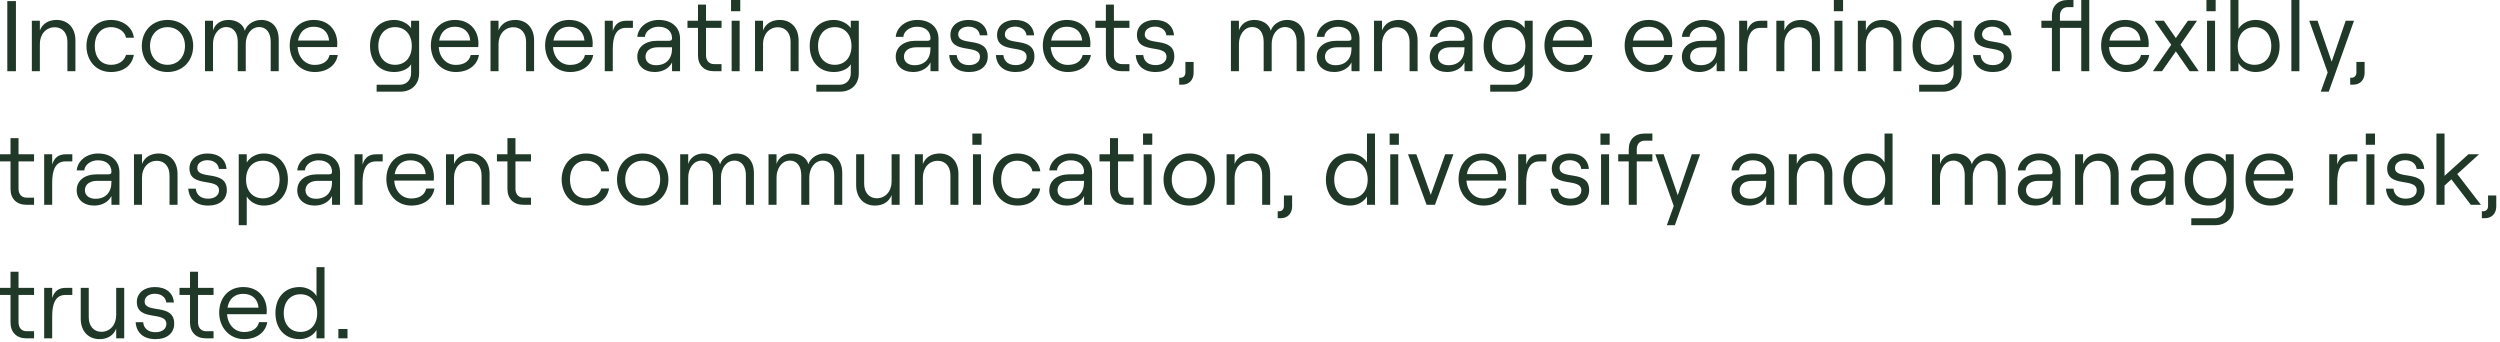 <?xml version="1.0" encoding="utf-8"?>
<svg xmlns="http://www.w3.org/2000/svg" fill="none" height="100%" overflow="visible" preserveAspectRatio="none" style="display: block;" viewBox="0 0 599 82" width="100%">
<g id="H1 PRF S1 BLD LFT C1-TD">
<path d="M1.752 17.064V0.264H3.816V17.064H1.752Z" fill="#1F3828"/>
<path d="M7.63 17.064V4.968H9.55V7.296C10.198 5.616 11.686 4.776 13.558 4.776C16.294 4.776 18.07 6.72 18.07 9.672V17.064H16.15V9.984C16.15 7.92 14.95 6.528 13.126 6.528C11.038 6.528 9.55 8.184 9.55 10.536V17.064H7.63Z" fill="#1F3828"/>
<path d="M26.592 17.256C22.776 17.256 20.712 14.256 20.712 11.016C20.712 7.776 22.776 4.776 26.592 4.776C29.304 4.776 31.728 6.36 32.088 9.048H30.192C29.952 7.584 28.44 6.504 26.616 6.504C23.976 6.504 22.704 8.544 22.704 11.016C22.704 13.488 24 15.528 26.616 15.528C28.44 15.528 29.76 14.616 30.192 13.152H32.064C31.656 15.624 29.664 17.256 26.592 17.256Z" fill="#1F3828"/>
<path d="M40.121 17.256C36.545 17.256 33.977 14.64 33.977 11.016C33.977 7.368 36.545 4.776 40.121 4.776C43.721 4.776 46.289 7.368 46.289 11.016C46.289 14.64 43.721 17.256 40.121 17.256ZM40.121 15.528C42.617 15.528 44.321 13.656 44.321 11.016C44.321 8.376 42.617 6.504 40.121 6.504C37.649 6.504 35.945 8.376 35.945 11.016C35.945 13.656 37.649 15.528 40.121 15.528Z" fill="#1F3828"/>
<path d="M49.115 17.064V4.968H51.035V7.296C51.491 5.808 52.835 4.776 54.707 4.776C56.627 4.776 58.235 5.712 58.667 7.368C59.123 5.88 60.779 4.776 62.555 4.776C65.171 4.776 66.779 6.528 66.779 9.456V17.064H64.859V9.96C64.859 7.896 63.827 6.48 62.123 6.48C60.083 6.48 58.883 8.448 58.883 10.512V17.064H56.963V9.96C56.963 7.896 55.955 6.48 54.251 6.48C52.235 6.48 51.035 8.448 51.035 10.512V17.064H49.115Z" fill="#1F3828"/>
<path d="M75.391 17.256C71.815 17.256 69.415 14.4 69.415 10.92C69.415 7.392 71.623 4.776 75.175 4.776C78.703 4.776 80.815 7.224 80.815 10.44C80.815 10.728 80.791 11.016 80.767 11.28H71.311C71.455 13.776 73.111 15.552 75.391 15.552C77.359 15.552 78.607 14.688 78.967 13.176H80.935C80.527 15.648 78.391 17.256 75.391 17.256ZM71.407 9.72H78.847C78.679 7.68 77.335 6.408 75.175 6.408C73.135 6.408 71.767 7.584 71.407 9.72Z" fill="#1F3828"/>
<path d="M90.242 21.96V20.304H95.834C97.394 20.304 98.498 19.152 98.498 17.52V15.384C97.921 16.488 96.29 17.256 94.442 17.256C90.722 17.256 88.657 14.544 88.657 11.016C88.657 7.488 90.722 4.776 94.466 4.776C96.073 4.776 97.73 5.592 98.498 6.744V4.968H100.418V17.592C100.418 20.184 98.618 21.96 95.954 21.96H90.242ZM94.657 15.528C97.082 15.528 98.665 13.752 98.665 11.016C98.665 8.28 97.082 6.504 94.657 6.504C92.234 6.504 90.65 8.28 90.65 11.016C90.65 13.752 92.234 15.528 94.657 15.528Z" fill="#1F3828"/>
<path d="M109.211 17.256C105.635 17.256 103.235 14.4 103.235 10.92C103.235 7.392 105.443 4.776 108.995 4.776C112.523 4.776 114.635 7.224 114.635 10.44C114.635 10.728 114.611 11.016 114.587 11.28H105.131C105.275 13.776 106.931 15.552 109.211 15.552C111.179 15.552 112.427 14.688 112.787 13.176H114.755C114.347 15.648 112.211 17.256 109.211 17.256ZM105.227 9.72H112.667C112.499 7.68 111.155 6.408 108.995 6.408C106.955 6.408 105.587 7.584 105.227 9.72Z" fill="#1F3828"/>
<path d="M117.528 17.064V4.968H119.448V7.296C120.096 5.616 121.584 4.776 123.456 4.776C126.192 4.776 127.968 6.72 127.968 9.672V17.064H126.048V9.984C126.048 7.92 124.848 6.528 123.024 6.528C120.936 6.528 119.448 8.184 119.448 10.536V17.064H117.528Z" fill="#1F3828"/>
<path d="M136.586 17.256C133.01 17.256 130.61 14.4 130.61 10.92C130.61 7.392 132.818 4.776 136.37 4.776C139.898 4.776 142.01 7.224 142.01 10.44C142.01 10.728 141.986 11.016 141.962 11.28H132.506C132.65 13.776 134.306 15.552 136.586 15.552C138.554 15.552 139.802 14.688 140.162 13.176H142.13C141.722 15.648 139.586 17.256 136.586 17.256ZM132.602 9.72H140.042C139.874 7.68 138.53 6.408 136.37 6.408C134.33 6.408 132.962 7.584 132.602 9.72Z" fill="#1F3828"/>
<path d="M144.903 17.064V4.968H146.823V7.416C147.351 5.76 148.335 4.968 150.111 4.968H151.647V6.672H149.991C147.543 6.672 146.823 8.88 146.823 11.736V17.064H144.903Z" fill="#1F3828"/>
<path d="M156.894 17.256C154.35 17.256 152.694 15.792 152.694 13.608C152.694 11.256 154.59 9.768 157.518 9.768H160.302C160.83 9.768 161.022 9.576 161.022 9.192C161.022 7.536 159.846 6.408 157.782 6.408C156.006 6.408 154.614 7.512 154.518 8.832H152.694C152.91 6.48 155.118 4.776 157.83 4.776C160.974 4.776 162.942 6.576 162.942 9.264V17.064H161.022V14.952C160.374 16.344 158.766 17.256 156.894 17.256ZM157.182 15.624C159.606 15.624 161.022 14.112 161.022 11.616V11.328H157.638C155.838 11.328 154.662 12.168 154.662 13.584C154.662 14.808 155.646 15.624 157.182 15.624Z" fill="#1F3828"/>
<path d="M171.031 17.064C168.703 17.064 167.239 15.624 167.239 13.272V6.672H164.719V4.968H167.239V1.104H169.159V4.968H172.879V6.672H169.159V13.224C169.159 14.568 169.927 15.36 171.103 15.36H172.879V17.064H171.031Z" fill="#1F3828"/>
<path d="M175.302 17.064V4.968H177.222V17.064H175.302ZM175.158 0H177.366V2.688H175.158V0Z" fill="#1F3828"/>
<path d="M180.903 17.064V4.968H182.823V7.296C183.471 5.616 184.959 4.776 186.831 4.776C189.567 4.776 191.343 6.72 191.343 9.672V17.064H189.423V9.984C189.423 7.92 188.223 6.528 186.399 6.528C184.311 6.528 182.823 8.184 182.823 10.536V17.064H180.903Z" fill="#1F3828"/>
<path d="M195.593 21.96V20.304H201.185C202.745 20.304 203.849 19.152 203.849 17.52V15.384C203.273 16.488 201.641 17.256 199.793 17.256C196.073 17.256 194.009 14.544 194.009 11.016C194.009 7.488 196.073 4.776 199.817 4.776C201.425 4.776 203.081 5.592 203.849 6.744V4.968H205.769V17.592C205.769 20.184 203.969 21.96 201.305 21.96H195.593ZM200.009 15.528C202.433 15.528 204.017 13.752 204.017 11.016C204.017 8.28 202.433 6.504 200.009 6.504C197.585 6.504 196.001 8.28 196.001 11.016C196.001 13.752 197.585 15.528 200.009 15.528Z" fill="#1F3828"/>
<path d="M218.816 17.256C216.272 17.256 214.616 15.792 214.616 13.608C214.616 11.256 216.512 9.768 219.44 9.768H222.224C222.752 9.768 222.944 9.576 222.944 9.192C222.944 7.536 221.768 6.408 219.704 6.408C217.928 6.408 216.536 7.512 216.44 8.832H214.616C214.832 6.48 217.04 4.776 219.752 4.776C222.896 4.776 224.864 6.576 224.864 9.264V17.064H222.944V14.952C222.296 16.344 220.688 17.256 218.816 17.256ZM219.104 15.624C221.528 15.624 222.944 14.112 222.944 11.616V11.328H219.56C217.76 11.328 216.584 12.168 216.584 13.584C216.584 14.808 217.568 15.624 219.104 15.624Z" fill="#1F3828"/>
<path d="M232.181 17.256C229.349 17.256 227.621 15.768 227.429 13.2H229.229C229.373 14.712 230.453 15.6 232.181 15.6C233.741 15.6 234.797 14.832 234.797 13.608C234.797 10.416 227.717 13.128 227.717 8.352C227.717 6.216 229.493 4.776 231.989 4.776C234.725 4.776 236.405 6.144 236.597 8.472H234.773C234.629 7.2 233.549 6.384 232.013 6.384C230.717 6.384 229.589 7.056 229.589 8.232C229.589 11.28 236.669 8.496 236.669 13.536C236.669 15.792 234.989 17.256 232.181 17.256Z" fill="#1F3828"/>
<path d="M243.36 17.256C240.528 17.256 238.8 15.768 238.608 13.2H240.408C240.552 14.712 241.632 15.6 243.36 15.6C244.92 15.6 245.976 14.832 245.976 13.608C245.976 10.416 238.896 13.128 238.896 8.352C238.896 6.216 240.672 4.776 243.168 4.776C245.904 4.776 247.584 6.144 247.776 8.472H245.952C245.808 7.2 244.728 6.384 243.192 6.384C241.896 6.384 240.768 7.056 240.768 8.232C240.768 11.28 247.848 8.496 247.848 13.536C247.848 15.792 246.168 17.256 243.36 17.256Z" fill="#1F3828"/>
<path d="M255.836 17.256C252.26 17.256 249.86 14.4 249.86 10.92C249.86 7.392 252.068 4.776 255.62 4.776C259.148 4.776 261.26 7.224 261.26 10.44C261.26 10.728 261.236 11.016 261.212 11.28H251.756C251.9 13.776 253.556 15.552 255.836 15.552C257.804 15.552 259.052 14.688 259.412 13.176H261.38C260.972 15.648 258.836 17.256 255.836 17.256ZM251.852 9.72H259.292C259.124 7.68 257.78 6.408 255.62 6.408C253.58 6.408 252.212 7.584 251.852 9.72Z" fill="#1F3828"/>
<path d="M268.765 17.064C266.437 17.064 264.973 15.624 264.973 13.272V6.672H262.453V4.968H264.973V1.104H266.893V4.968H270.613V6.672H266.893V13.224C266.893 14.568 267.661 15.36 268.837 15.36H270.613V17.064H268.765Z" fill="#1F3828"/>
<path d="M276.876 17.256C274.044 17.256 272.316 15.768 272.124 13.2H273.924C274.068 14.712 275.148 15.6 276.876 15.6C278.436 15.6 279.492 14.832 279.492 13.608C279.492 10.416 272.412 13.128 272.412 8.352C272.412 6.216 274.188 4.776 276.684 4.776C279.42 4.776 281.1 6.144 281.292 8.472H279.468C279.324 7.2 278.244 6.384 276.708 6.384C275.412 6.384 274.284 7.056 274.284 8.232C274.284 11.28 281.364 8.496 281.364 13.536C281.364 15.792 279.684 17.256 276.876 17.256Z" fill="#1F3828"/>
<path d="M282.872 18.624C283.568 18.624 284.024 18.12 284.024 17.376V14.832H285.992V17.448C285.992 19.128 284.912 20.28 283.304 20.28H282.536V18.624H282.872Z" fill="#1F3828"/>
<path d="M294.927 17.064V4.968H296.847V7.296C297.303 5.808 298.647 4.776 300.519 4.776C302.439 4.776 304.047 5.712 304.479 7.368C304.935 5.88 306.591 4.776 308.367 4.776C310.983 4.776 312.591 6.528 312.591 9.456V17.064H310.671V9.96C310.671 7.896 309.639 6.48 307.935 6.48C305.895 6.48 304.695 8.448 304.695 10.512V17.064H302.775V9.96C302.775 7.896 301.767 6.48 300.063 6.48C298.047 6.48 296.847 8.448 296.847 10.512V17.064H294.927Z" fill="#1F3828"/>
<path d="M319.691 17.256C317.147 17.256 315.491 15.792 315.491 13.608C315.491 11.256 317.387 9.768 320.315 9.768H323.099C323.627 9.768 323.819 9.576 323.819 9.192C323.819 7.536 322.643 6.408 320.579 6.408C318.803 6.408 317.411 7.512 317.315 8.832H315.491C315.707 6.48 317.915 4.776 320.627 4.776C323.771 4.776 325.739 6.576 325.739 9.264V17.064H323.819V14.952C323.171 16.344 321.563 17.256 319.691 17.256ZM319.979 15.624C322.403 15.624 323.819 14.112 323.819 11.616V11.328H320.435C318.635 11.328 317.459 12.168 317.459 13.584C317.459 14.808 318.443 15.624 319.979 15.624Z" fill="#1F3828"/>
<path d="M329.216 17.064V4.968H331.136V7.296C331.784 5.616 333.272 4.776 335.144 4.776C337.88 4.776 339.656 6.72 339.656 9.672V17.064H337.736V9.984C337.736 7.92 336.536 6.528 334.712 6.528C332.624 6.528 331.136 8.184 331.136 10.536V17.064H329.216Z" fill="#1F3828"/>
<path d="M346.762 17.256C344.218 17.256 342.562 15.792 342.562 13.608C342.562 11.256 344.458 9.768 347.386 9.768H350.17C350.698 9.768 350.89 9.576 350.89 9.192C350.89 7.536 349.714 6.408 347.65 6.408C345.874 6.408 344.482 7.512 344.386 8.832H342.562C342.778 6.48 344.986 4.776 347.698 4.776C350.842 4.776 352.81 6.576 352.81 9.264V17.064H350.89V14.952C350.242 16.344 348.634 17.256 346.762 17.256ZM347.05 15.624C349.474 15.624 350.89 14.112 350.89 11.616V11.328H347.506C345.706 11.328 344.53 12.168 344.53 13.584C344.53 14.808 345.514 15.624 347.05 15.624Z" fill="#1F3828"/>
<path d="M357.054 21.96V20.304H362.646C364.206 20.304 365.31 19.152 365.31 17.52V15.384C364.734 16.488 363.102 17.256 361.254 17.256C357.534 17.256 355.47 14.544 355.47 11.016C355.47 7.488 357.534 4.776 361.278 4.776C362.886 4.776 364.542 5.592 365.31 6.744V4.968H367.23V17.592C367.23 20.184 365.43 21.96 362.766 21.96H357.054ZM361.47 15.528C363.894 15.528 365.478 13.752 365.478 11.016C365.478 8.28 363.894 6.504 361.47 6.504C359.046 6.504 357.462 8.28 357.462 11.016C357.462 13.752 359.046 15.528 361.47 15.528Z" fill="#1F3828"/>
<path d="M376.024 17.256C372.448 17.256 370.048 14.4 370.048 10.92C370.048 7.392 372.256 4.776 375.808 4.776C379.336 4.776 381.448 7.224 381.448 10.44C381.448 10.728 381.424 11.016 381.4 11.28H371.944C372.088 13.776 373.744 15.552 376.024 15.552C377.992 15.552 379.24 14.688 379.6 13.176H381.568C381.16 15.648 379.024 17.256 376.024 17.256ZM372.04 9.72H379.48C379.312 7.68 377.968 6.408 375.808 6.408C373.768 6.408 372.4 7.584 372.04 9.72Z" fill="#1F3828"/>
<path d="M395.242 17.256C391.666 17.256 389.266 14.4 389.266 10.92C389.266 7.392 391.474 4.776 395.026 4.776C398.554 4.776 400.666 7.224 400.666 10.44C400.666 10.728 400.642 11.016 400.618 11.28H391.162C391.306 13.776 392.962 15.552 395.242 15.552C397.21 15.552 398.458 14.688 398.818 13.176H400.786C400.378 15.648 398.242 17.256 395.242 17.256ZM391.258 9.72H398.698C398.53 7.68 397.186 6.408 395.026 6.408C392.986 6.408 391.618 7.584 391.258 9.72Z" fill="#1F3828"/>
<path d="M407.183 17.256C404.639 17.256 402.983 15.792 402.983 13.608C402.983 11.256 404.879 9.768 407.807 9.768H410.591C411.119 9.768 411.311 9.576 411.311 9.192C411.311 7.536 410.135 6.408 408.071 6.408C406.295 6.408 404.903 7.512 404.807 8.832H402.983C403.199 6.48 405.407 4.776 408.119 4.776C411.263 4.776 413.231 6.576 413.231 9.264V17.064H411.311V14.952C410.663 16.344 409.055 17.256 407.183 17.256ZM407.471 15.624C409.895 15.624 411.311 14.112 411.311 11.616V11.328H407.927C406.127 11.328 404.951 12.168 404.951 13.584C404.951 14.808 405.935 15.624 407.471 15.624Z" fill="#1F3828"/>
<path d="M416.708 17.064V4.968H418.628V7.416C419.156 5.76 420.14 4.968 421.916 4.968H423.452V6.672H421.796C419.348 6.672 418.628 8.88 418.628 11.736V17.064H416.708Z" fill="#1F3828"/>
<path d="M425.614 17.064V4.968H427.534V7.296C428.182 5.616 429.67 4.776 431.542 4.776C434.278 4.776 436.054 6.72 436.054 9.672V17.064H434.134V9.984C434.134 7.92 432.934 6.528 431.11 6.528C429.022 6.528 427.534 8.184 427.534 10.536V17.064H425.614Z" fill="#1F3828"/>
<path d="M439.536 17.064V4.968H441.456V17.064H439.536ZM439.392 0H441.6V2.688H439.392V0Z" fill="#1F3828"/>
<path d="M445.138 17.064V4.968H447.058V7.296C447.706 5.616 449.194 4.776 451.066 4.776C453.802 4.776 455.578 6.72 455.578 9.672V17.064H453.658V9.984C453.658 7.92 452.458 6.528 450.634 6.528C448.546 6.528 447.058 8.184 447.058 10.536V17.064H445.138Z" fill="#1F3828"/>
<path d="M459.827 21.96V20.304H465.419C466.979 20.304 468.083 19.152 468.083 17.52V15.384C467.507 16.488 465.875 17.256 464.027 17.256C460.307 17.256 458.243 14.544 458.243 11.016C458.243 7.488 460.307 4.776 464.051 4.776C465.659 4.776 467.315 5.592 468.083 6.744V4.968H470.003V17.592C470.003 20.184 468.203 21.96 465.539 21.96H459.827ZM464.243 15.528C466.667 15.528 468.251 13.752 468.251 11.016C468.251 8.28 466.667 6.504 464.243 6.504C461.819 6.504 460.235 8.28 460.235 11.016C460.235 13.752 461.819 15.528 464.243 15.528Z" fill="#1F3828"/>
<path d="M477.501 17.256C474.669 17.256 472.941 15.768 472.749 13.2H474.549C474.693 14.712 475.773 15.6 477.501 15.6C479.061 15.6 480.117 14.832 480.117 13.608C480.117 10.416 473.037 13.128 473.037 8.352C473.037 6.216 474.813 4.776 477.309 4.776C480.045 4.776 481.725 6.144 481.917 8.472H480.093C479.949 7.2 478.869 6.384 477.333 6.384C476.037 6.384 474.909 7.056 474.909 8.232C474.909 11.28 481.989 8.496 481.989 13.536C481.989 15.792 480.309 17.256 477.501 17.256Z" fill="#1F3828"/>
<path d="M498.67 0H500.59V17.064H498.67V6.672H493.558V17.064H491.638V6.672H489.118V4.968H491.638V3.744C491.638 1.44 493.102 0 495.406 0H496.798V1.704H495.478C494.326 1.704 493.558 2.472 493.558 3.768V4.968H498.67V0Z" fill="#1F3828"/>
<path d="M509.406 17.256C505.83 17.256 503.43 14.4 503.43 10.92C503.43 7.392 505.638 4.776 509.19 4.776C512.718 4.776 514.83 7.224 514.83 10.44C514.83 10.728 514.806 11.016 514.782 11.28H505.326C505.47 13.776 507.126 15.552 509.406 15.552C511.374 15.552 512.622 14.688 512.982 13.176H514.95C514.542 15.648 512.406 17.256 509.406 17.256ZM505.422 9.72H512.862C512.694 7.68 511.35 6.408 509.19 6.408C507.15 6.408 505.782 7.584 505.422 9.72Z" fill="#1F3828"/>
<path d="M518.018 17.064H515.834L520.226 10.728L516.218 4.968H518.45L521.33 9.12L524.21 4.968H526.418L522.434 10.704L526.826 17.064H524.642L521.33 12.312L518.018 17.064Z" fill="#1F3828"/>
<path d="M528.809 17.064V4.968H530.729V17.064H528.809ZM528.665 0H530.873V2.688H528.665V0Z" fill="#1F3828"/>
<path d="M540.387 17.256C538.683 17.256 537.075 16.368 536.331 15.072V17.064H534.411V0H536.331V6.936C537.099 5.64 538.683 4.776 540.387 4.776C544.131 4.776 546.195 7.488 546.195 11.016C546.195 14.544 544.131 17.256 540.387 17.256ZM540.195 15.528C542.619 15.528 544.203 13.752 544.203 11.016C544.203 8.28 542.619 6.504 540.195 6.504C537.747 6.504 536.163 8.28 536.163 11.016C536.163 13.752 537.747 15.528 540.195 15.528Z" fill="#1F3828"/>
<path d="M549.013 17.064V0H550.933V17.064H549.013Z" fill="#1F3828"/>
<path d="M556.054 21.96L557.71 17.352L553.294 4.968H555.286L558.67 14.784L562.03 4.968H564.022L557.974 21.96H556.054Z" fill="#1F3828"/>
<path d="M563.442 18.624C564.138 18.624 564.594 18.12 564.594 17.376V14.832H566.562V17.448C566.562 19.128 565.482 20.28 563.874 20.28H563.106V18.624H563.442Z" fill="#1F3828"/>
<path d="M6.312 49.064C3.984 49.064 2.52 47.624 2.52 45.272V38.672H0V36.968H2.52V33.104H4.44V36.968H8.16V38.672H4.44V45.224C4.44 46.568 5.208 47.36 6.384 47.36H8.16V49.064H6.312Z" fill="#1F3828"/>
<path d="M10.583 49.064V36.968H12.503V39.416C13.031 37.76 14.015 36.968 15.791 36.968H17.327V38.672H15.671C13.223 38.672 12.503 40.88 12.503 43.736V49.064H10.583Z" fill="#1F3828"/>
<path d="M22.574 49.256C20.03 49.256 18.374 47.792 18.374 45.608C18.374 43.256 20.27 41.768 23.198 41.768H25.982C26.51 41.768 26.702 41.576 26.702 41.192C26.702 39.536 25.526 38.408 23.462 38.408C21.686 38.408 20.294 39.512 20.198 40.832H18.374C18.59 38.48 20.798 36.776 23.51 36.776C26.654 36.776 28.622 38.576 28.622 41.264V49.064H26.702V46.952C26.054 48.344 24.446 49.256 22.574 49.256ZM22.862 47.624C25.286 47.624 26.702 46.112 26.702 43.616V43.328H23.318C21.518 43.328 20.342 44.168 20.342 45.584C20.342 46.808 21.326 47.624 22.862 47.624Z" fill="#1F3828"/>
<path d="M32.099 49.064V36.968H34.019V39.296C34.666 37.616 36.154 36.776 38.026 36.776C40.763 36.776 42.538 38.72 42.538 41.672V49.064H40.618V41.984C40.618 39.92 39.419 38.528 37.594 38.528C35.507 38.528 34.019 40.184 34.019 42.536V49.064H32.099Z" fill="#1F3828"/>
<path d="M49.86 49.256C47.028 49.256 45.3 47.768 45.108 45.2H46.908C47.052 46.712 48.132 47.6 49.86 47.6C51.42 47.6 52.476 46.832 52.476 45.608C52.476 42.416 45.396 45.128 45.396 40.352C45.396 38.216 47.172 36.776 49.668 36.776C52.404 36.776 54.084 38.144 54.276 40.472H52.452C52.308 39.2 51.228 38.384 49.692 38.384C48.396 38.384 47.268 39.056 47.268 40.232C47.268 43.28 54.348 40.496 54.348 45.536C54.348 47.792 52.668 49.256 49.86 49.256Z" fill="#1F3828"/>
<path d="M57.2 53.96V36.968H59.12V38.936C59.888 37.64 61.472 36.776 63.176 36.776C66.92 36.776 68.984 39.488 68.984 43.016C68.984 46.544 66.92 49.256 63.176 49.256C61.472 49.256 59.864 48.368 59.12 47.072V53.96H57.2ZM62.984 47.528C65.408 47.528 66.992 45.752 66.992 43.016C66.992 40.28 65.408 38.504 62.984 38.504C60.536 38.504 58.952 40.28 58.952 43.016C58.952 45.752 60.536 47.528 62.984 47.528Z" fill="#1F3828"/>
<path d="M75.426 49.256C72.882 49.256 71.226 47.792 71.226 45.608C71.226 43.256 73.122 41.768 76.05 41.768H78.834C79.362 41.768 79.554 41.576 79.554 41.192C79.554 39.536 78.378 38.408 76.314 38.408C74.538 38.408 73.146 39.512 73.05 40.832H71.226C71.442 38.48 73.65 36.776 76.362 36.776C79.506 36.776 81.474 38.576 81.474 41.264V49.064H79.554V46.952C78.906 48.344 77.298 49.256 75.426 49.256ZM75.714 47.624C78.138 47.624 79.554 46.112 79.554 43.616V43.328H76.17C74.37 43.328 73.194 44.168 73.194 45.584C73.194 46.808 74.178 47.624 75.714 47.624Z" fill="#1F3828"/>
<path d="M84.95 49.064V36.968H86.87V39.416C87.398 37.76 88.382 36.968 90.158 36.968H91.694V38.672H90.038C87.59 38.672 86.87 40.88 86.87 43.736V49.064H84.95Z" fill="#1F3828"/>
<path d="M98.547 49.256C94.971 49.256 92.571 46.4 92.571 42.92C92.571 39.392 94.779 36.776 98.331 36.776C101.859 36.776 103.971 39.224 103.971 42.44C103.971 42.728 103.947 43.016 103.923 43.28H94.467C94.611 45.776 96.267 47.552 98.547 47.552C100.515 47.552 101.763 46.688 102.123 45.176H104.091C103.683 47.648 101.547 49.256 98.547 49.256ZM94.563 41.72H102.003C101.835 39.68 100.491 38.408 98.331 38.408C96.291 38.408 94.923 39.584 94.563 41.72Z" fill="#1F3828"/>
<path d="M106.864 49.064V36.968H108.784V39.296C109.432 37.616 110.92 36.776 112.792 36.776C115.528 36.776 117.304 38.72 117.304 41.672V49.064H115.384V41.984C115.384 39.92 114.184 38.528 112.36 38.528C110.272 38.528 108.784 40.184 108.784 42.536V49.064H106.864Z" fill="#1F3828"/>
<path d="M125.374 49.064C123.046 49.064 121.582 47.624 121.582 45.272V38.672H119.062V36.968H121.582V33.104H123.503V36.968H127.223V38.672H123.503V45.224C123.503 46.568 124.271 47.36 125.447 47.36H127.223V49.064H125.374Z" fill="#1F3828"/>
<path d="M140.451 49.256C136.635 49.256 134.571 46.256 134.571 43.016C134.571 39.776 136.635 36.776 140.451 36.776C143.163 36.776 145.587 38.36 145.947 41.048H144.051C143.811 39.584 142.299 38.504 140.475 38.504C137.835 38.504 136.563 40.544 136.563 43.016C136.563 45.488 137.859 47.528 140.475 47.528C142.299 47.528 143.619 46.616 144.051 45.152H145.923C145.515 47.624 143.523 49.256 140.451 49.256Z" fill="#1F3828"/>
<path d="M153.981 49.256C150.405 49.256 147.837 46.64 147.837 43.016C147.837 39.368 150.405 36.776 153.981 36.776C157.581 36.776 160.149 39.368 160.149 43.016C160.149 46.64 157.581 49.256 153.981 49.256ZM153.981 47.528C156.477 47.528 158.181 45.656 158.181 43.016C158.181 40.376 156.477 38.504 153.981 38.504C151.509 38.504 149.805 40.376 149.805 43.016C149.805 45.656 151.509 47.528 153.981 47.528Z" fill="#1F3828"/>
<path d="M162.974 49.064V36.968H164.894V39.296C165.35 37.808 166.694 36.776 168.566 36.776C170.486 36.776 172.094 37.712 172.526 39.368C172.982 37.88 174.638 36.776 176.414 36.776C179.03 36.776 180.638 38.528 180.638 41.456V49.064H178.718V41.96C178.718 39.896 177.686 38.48 175.982 38.48C173.942 38.48 172.742 40.448 172.742 42.512V49.064H170.822V41.96C170.822 39.896 169.814 38.48 168.11 38.48C166.094 38.48 164.894 40.448 164.894 42.512V49.064H162.974Z" fill="#1F3828"/>
<path d="M184.138 49.064V36.968H186.058V39.296C186.514 37.808 187.858 36.776 189.73 36.776C191.65 36.776 193.258 37.712 193.69 39.368C194.146 37.88 195.802 36.776 197.578 36.776C200.194 36.776 201.802 38.528 201.802 41.456V49.064H199.882V41.96C199.882 39.896 198.85 38.48 197.146 38.48C195.106 38.48 193.906 40.448 193.906 42.512V49.064H191.986V41.96C191.986 39.896 190.978 38.48 189.274 38.48C187.258 38.48 186.058 40.448 186.058 42.512V49.064H184.138Z" fill="#1F3828"/>
<path d="M209.646 49.256C206.91 49.256 205.134 47.312 205.134 44.36V36.968H207.054V44.048C207.054 46.112 208.254 47.504 210.078 47.504C212.142 47.504 213.63 45.848 213.63 43.496V36.968H215.55V49.064H213.63V46.736C212.982 48.416 211.494 49.256 209.646 49.256Z" fill="#1F3828"/>
<path d="M219.2 49.064V36.968H221.12V39.296C221.768 37.616 223.256 36.776 225.128 36.776C227.864 36.776 229.64 38.72 229.64 41.672V49.064H227.72V41.984C227.72 39.92 226.52 38.528 224.696 38.528C222.608 38.528 221.12 40.184 221.12 42.536V49.064H219.2Z" fill="#1F3828"/>
<path d="M233.122 49.064V36.968H235.042V49.064H233.122ZM232.978 32H235.186V34.688H232.978V32Z" fill="#1F3828"/>
<path d="M243.764 49.256C239.948 49.256 237.883 46.256 237.883 43.016C237.883 39.776 239.948 36.776 243.764 36.776C246.476 36.776 248.9 38.36 249.26 41.048H247.363C247.123 39.584 245.612 38.504 243.788 38.504C241.148 38.504 239.876 40.544 239.876 43.016C239.876 45.488 241.172 47.528 243.788 47.528C245.612 47.528 246.931 46.616 247.363 45.152H249.236C248.828 47.624 246.836 49.256 243.764 49.256Z" fill="#1F3828"/>
<path d="M255.613 49.256C253.069 49.256 251.413 47.792 251.413 45.608C251.413 43.256 253.309 41.768 256.237 41.768H259.021C259.549 41.768 259.741 41.576 259.741 41.192C259.741 39.536 258.565 38.408 256.501 38.408C254.725 38.408 253.333 39.512 253.237 40.832H251.413C251.629 38.48 253.837 36.776 256.549 36.776C259.693 36.776 261.661 38.576 261.661 41.264V49.064H259.741V46.952C259.093 48.344 257.485 49.256 255.613 49.256ZM255.901 47.624C258.325 47.624 259.741 46.112 259.741 43.616V43.328H256.357C254.557 43.328 253.381 44.168 253.381 45.584C253.381 46.808 254.365 47.624 255.901 47.624Z" fill="#1F3828"/>
<path d="M269.75 49.064C267.422 49.064 265.957 47.624 265.957 45.272V38.672H263.438V36.968H265.957V33.104H267.878V36.968H271.598V38.672H267.878V45.224C267.878 46.568 268.646 47.36 269.822 47.36H271.598V49.064H269.75Z" fill="#1F3828"/>
<path d="M274.02 49.064V36.968H275.94V49.064H274.02ZM273.876 32H276.084V34.688H273.876V32Z" fill="#1F3828"/>
<path d="M284.926 49.256C281.35 49.256 278.782 46.64 278.782 43.016C278.782 39.368 281.35 36.776 284.926 36.776C288.526 36.776 291.094 39.368 291.094 43.016C291.094 46.64 288.526 49.256 284.926 49.256ZM284.926 47.528C287.422 47.528 289.126 45.656 289.126 43.016C289.126 40.376 287.422 38.504 284.926 38.504C282.454 38.504 280.75 40.376 280.75 43.016C280.75 45.656 282.454 47.528 284.926 47.528Z" fill="#1F3828"/>
<path d="M293.895 49.064V36.968H295.815V39.296C296.463 37.616 297.951 36.776 299.823 36.776C302.559 36.776 304.335 38.72 304.335 41.672V49.064H302.415V41.984C302.415 39.92 301.215 38.528 299.391 38.528C297.303 38.528 295.815 40.184 295.815 42.536V49.064H293.895Z" fill="#1F3828"/>
<path d="M306.473 50.624C307.169 50.624 307.625 50.12 307.625 49.376V46.832H309.593V49.448C309.593 51.128 308.513 52.28 306.905 52.28H306.137V50.624H306.473Z" fill="#1F3828"/>
<path d="M323.473 49.256C319.753 49.256 317.689 46.544 317.689 43.016C317.689 39.488 319.753 36.776 323.497 36.776C325.201 36.776 326.785 37.64 327.529 38.936V32H329.449V49.064H327.529V47.072C326.785 48.368 325.201 49.256 323.473 49.256ZM323.689 47.528C326.113 47.528 327.697 45.752 327.697 43.016C327.697 40.28 326.113 38.504 323.689 38.504C321.265 38.504 319.681 40.28 319.681 43.016C319.681 45.752 321.265 47.528 323.689 47.528Z" fill="#1F3828"/>
<path d="M333.106 49.064V36.968H335.026V49.064H333.106ZM332.962 32H335.17V34.688H332.962V32Z" fill="#1F3828"/>
<path d="M341.804 49.064L337.364 36.968H339.356L342.812 46.688L346.268 36.968H348.236L343.82 49.064H341.804Z" fill="#1F3828"/>
<path d="M355.445 49.256C351.869 49.256 349.469 46.4 349.469 42.92C349.469 39.392 351.677 36.776 355.229 36.776C358.757 36.776 360.869 39.224 360.869 42.44C360.869 42.728 360.845 43.016 360.821 43.28H351.365C351.509 45.776 353.165 47.552 355.445 47.552C357.413 47.552 358.661 46.688 359.021 45.176H360.989C360.581 47.648 358.445 49.256 355.445 49.256ZM351.461 41.72H358.901C358.733 39.68 357.389 38.408 355.229 38.408C353.189 38.408 351.821 39.584 351.461 41.72Z" fill="#1F3828"/>
<path d="M363.763 49.064V36.968H365.683V39.416C366.211 37.76 367.195 36.968 368.971 36.968H370.507V38.672H368.851C366.403 38.672 365.683 40.88 365.683 43.736V49.064H363.763Z" fill="#1F3828"/>
<path d="M376.274 49.256C373.442 49.256 371.714 47.768 371.522 45.2H373.322C373.466 46.712 374.546 47.6 376.274 47.6C377.834 47.6 378.89 46.832 378.89 45.608C378.89 42.416 371.81 45.128 371.81 40.352C371.81 38.216 373.586 36.776 376.082 36.776C378.818 36.776 380.498 38.144 380.69 40.472H378.866C378.722 39.2 377.642 38.384 376.106 38.384C374.81 38.384 373.682 39.056 373.682 40.232C373.682 43.28 380.762 40.496 380.762 45.536C380.762 47.792 379.082 49.256 376.274 49.256Z" fill="#1F3828"/>
<path d="M383.614 49.064V36.968H385.534V49.064H383.614ZM383.47 32H385.678V34.688H383.47V32Z" fill="#1F3828"/>
<path d="M390.248 49.064V38.672H387.728V36.968H390.248V35.744C390.248 33.44 391.712 32 394.016 32H395.912V33.704H394.088C392.936 33.704 392.168 34.472 392.168 35.768V36.968H395.912V38.672H392.168V49.064H390.248Z" fill="#1F3828"/>
<path d="M399.374 53.96L401.03 49.352L396.614 36.968H398.606L401.99 46.784L405.35 36.968H407.342L401.294 53.96H399.374Z" fill="#1F3828"/>
<path d="M419.066 49.256C416.522 49.256 414.866 47.792 414.866 45.608C414.866 43.256 416.762 41.768 419.69 41.768H422.474C423.002 41.768 423.194 41.576 423.194 41.192C423.194 39.536 422.018 38.408 419.954 38.408C418.178 38.408 416.786 39.512 416.69 40.832H414.866C415.082 38.48 417.29 36.776 420.002 36.776C423.146 36.776 425.114 38.576 425.114 41.264V49.064H423.194V46.952C422.546 48.344 420.938 49.256 419.066 49.256ZM419.354 47.624C421.778 47.624 423.194 46.112 423.194 43.616V43.328H419.81C418.01 43.328 416.834 44.168 416.834 45.584C416.834 46.808 417.818 47.624 419.354 47.624Z" fill="#1F3828"/>
<path d="M428.591 49.064V36.968H430.511V39.296C431.159 37.616 432.647 36.776 434.519 36.776C437.255 36.776 439.031 38.72 439.031 41.672V49.064H437.111V41.984C437.111 39.92 435.911 38.528 434.087 38.528C431.999 38.528 430.511 40.184 430.511 42.536V49.064H428.591Z" fill="#1F3828"/>
<path d="M447.481 49.256C443.761 49.256 441.697 46.544 441.697 43.016C441.697 39.488 443.761 36.776 447.505 36.776C449.209 36.776 450.793 37.64 451.537 38.936V32H453.457V49.064H451.537V47.072C450.793 48.368 449.209 49.256 447.481 49.256ZM447.697 47.528C450.121 47.528 451.705 45.752 451.705 43.016C451.705 40.28 450.121 38.504 447.697 38.504C445.273 38.504 443.689 40.28 443.689 43.016C443.689 45.752 445.273 47.528 447.697 47.528Z" fill="#1F3828"/>
<path d="M462.904 49.064V36.968H464.824V39.296C465.28 37.808 466.624 36.776 468.496 36.776C470.416 36.776 472.024 37.712 472.456 39.368C472.912 37.88 474.568 36.776 476.344 36.776C478.96 36.776 480.568 38.528 480.568 41.456V49.064H478.648V41.96C478.648 39.896 477.616 38.48 475.912 38.48C473.872 38.48 472.672 40.448 472.672 42.512V49.064H470.752V41.96C470.752 39.896 469.744 38.48 468.04 38.48C466.024 38.48 464.824 40.448 464.824 42.512V49.064H462.904Z" fill="#1F3828"/>
<path d="M487.668 49.256C485.124 49.256 483.468 47.792 483.468 45.608C483.468 43.256 485.364 41.768 488.292 41.768H491.076C491.604 41.768 491.796 41.576 491.796 41.192C491.796 39.536 490.62 38.408 488.556 38.408C486.78 38.408 485.388 39.512 485.292 40.832H483.468C483.684 38.48 485.892 36.776 488.604 36.776C491.748 36.776 493.716 38.576 493.716 41.264V49.064H491.796V46.952C491.148 48.344 489.54 49.256 487.668 49.256ZM487.956 47.624C490.38 47.624 491.796 46.112 491.796 43.616V43.328H488.412C486.612 43.328 485.436 44.168 485.436 45.584C485.436 46.808 486.42 47.624 487.956 47.624Z" fill="#1F3828"/>
<path d="M497.192 49.064V36.968H499.112V39.296C499.76 37.616 501.248 36.776 503.12 36.776C505.856 36.776 507.632 38.72 507.632 41.672V49.064H505.712V41.984C505.712 39.92 504.512 38.528 502.688 38.528C500.6 38.528 499.112 40.184 499.112 42.536V49.064H497.192Z" fill="#1F3828"/>
<path d="M514.738 49.256C512.194 49.256 510.538 47.792 510.538 45.608C510.538 43.256 512.434 41.768 515.362 41.768H518.146C518.674 41.768 518.866 41.576 518.866 41.192C518.866 39.536 517.69 38.408 515.626 38.408C513.85 38.408 512.458 39.512 512.362 40.832H510.538C510.754 38.48 512.962 36.776 515.674 36.776C518.818 36.776 520.786 38.576 520.786 41.264V49.064H518.866V46.952C518.218 48.344 516.61 49.256 514.738 49.256ZM515.026 47.624C517.45 47.624 518.866 46.112 518.866 43.616V43.328H515.482C513.682 43.328 512.506 44.168 512.506 45.584C512.506 46.808 513.49 47.624 515.026 47.624Z" fill="#1F3828"/>
<path d="M525.031 53.96V52.304H530.623C532.183 52.304 533.287 51.152 533.287 49.52V47.384C532.711 48.488 531.079 49.256 529.231 49.256C525.511 49.256 523.447 46.544 523.447 43.016C523.447 39.488 525.511 36.776 529.255 36.776C530.863 36.776 532.519 37.592 533.287 38.744V36.968H535.207V49.592C535.207 52.184 533.407 53.96 530.743 53.96H525.031ZM529.447 47.528C531.871 47.528 533.455 45.752 533.455 43.016C533.455 40.28 531.871 38.504 529.447 38.504C527.023 38.504 525.439 40.28 525.439 43.016C525.439 45.752 527.023 47.528 529.447 47.528Z" fill="#1F3828"/>
<path d="M544 49.256C540.424 49.256 538.024 46.4 538.024 42.92C538.024 39.392 540.232 36.776 543.784 36.776C547.312 36.776 549.424 39.224 549.424 42.44C549.424 42.728 549.4 43.016 549.376 43.28H539.92C540.064 45.776 541.72 47.552 544 47.552C545.968 47.552 547.216 46.688 547.576 45.176H549.544C549.136 47.648 547 49.256 544 49.256ZM540.016 41.72H547.456C547.288 39.68 545.944 38.408 543.784 38.408C541.744 38.408 540.376 39.584 540.016 41.72Z" fill="#1F3828"/>
<path d="M558.083 49.064V36.968H560.003V39.416C560.531 37.76 561.515 36.968 563.291 36.968H564.827V38.672H563.171C560.723 38.672 560.003 40.88 560.003 43.736V49.064H558.083Z" fill="#1F3828"/>
<path d="M566.989 49.064V36.968H568.909V49.064H566.989ZM566.845 32H569.053V34.688H566.845V32Z" fill="#1F3828"/>
<path d="M576.431 49.256C573.599 49.256 571.871 47.768 571.679 45.2H573.479C573.623 46.712 574.703 47.6 576.431 47.6C577.991 47.6 579.047 46.832 579.047 45.608C579.047 42.416 571.967 45.128 571.967 40.352C571.967 38.216 573.743 36.776 576.239 36.776C578.975 36.776 580.655 38.144 580.847 40.472H579.023C578.879 39.2 577.799 38.384 576.263 38.384C574.967 38.384 573.839 39.056 573.839 40.232C573.839 43.28 580.919 40.496 580.919 45.536C580.919 47.792 579.239 49.256 576.431 49.256Z" fill="#1F3828"/>
<path d="M583.77 49.064V32H585.714V42.128L591.426 36.968H593.97L588.762 41.696L594.426 49.064H592.002L587.346 42.968L585.714 44.456V49.064H583.77Z" fill="#1F3828"/>
<path d="M594.989 50.624C595.685 50.624 596.141 50.12 596.141 49.376V46.832H598.109V49.448C598.109 51.128 597.029 52.28 595.421 52.28H594.653V50.624H594.989Z" fill="#1F3828"/>
<path d="M6.312 81.064C3.984 81.064 2.52 79.624 2.52 77.272V70.672H0V68.968H2.52V65.104H4.44V68.968H8.16V70.672H4.44V77.224C4.44 78.568 5.208 79.36 6.384 79.36H8.16V81.064H6.312Z" fill="#1F3828"/>
<path d="M10.583 81.064V68.968H12.503V71.416C13.031 69.76 14.015 68.968 15.791 68.968H17.327V70.672H15.671C13.223 70.672 12.503 72.88 12.503 75.736V81.064H10.583Z" fill="#1F3828"/>
<path d="M23.857 81.256C21.121 81.256 19.345 79.312 19.345 76.36V68.968H21.265V76.048C21.265 78.112 22.465 79.504 24.289 79.504C26.353 79.504 27.841 77.848 27.841 75.496V68.968H29.761V81.064H27.841V78.736C27.193 80.416 25.705 81.256 23.857 81.256Z" fill="#1F3828"/>
<path d="M37.251 81.256C34.419 81.256 32.691 79.768 32.499 77.2H34.299C34.443 78.712 35.523 79.6 37.251 79.6C38.811 79.6 39.867 78.832 39.867 77.608C39.867 74.416 32.787 77.128 32.787 72.352C32.787 70.216 34.563 68.776 37.059 68.776C39.795 68.776 41.475 70.144 41.667 72.472H39.843C39.699 71.2 38.619 70.384 37.083 70.384C35.787 70.384 34.659 71.056 34.659 72.232C34.659 75.28 41.739 72.496 41.739 77.536C41.739 79.792 40.059 81.256 37.251 81.256Z" fill="#1F3828"/>
<path d="M49.32 81.064C46.992 81.064 45.528 79.624 45.528 77.272V70.672H43.008V68.968H45.528V65.104H47.448V68.968H51.168V70.672H47.448V77.224C47.448 78.568 48.216 79.36 49.392 79.36H51.168V81.064H49.32Z" fill="#1F3828"/>
<path d="M58.492 81.256C54.916 81.256 52.516 78.4 52.516 74.92C52.516 71.392 54.724 68.776 58.276 68.776C61.804 68.776 63.916 71.224 63.916 74.44C63.916 74.728 63.892 75.016 63.868 75.28H54.412C54.556 77.776 56.212 79.552 58.492 79.552C60.46 79.552 61.708 78.688 62.068 77.176H64.036C63.628 79.648 61.492 81.256 58.492 81.256ZM54.508 73.72H61.948C61.78 71.68 60.436 70.408 58.276 70.408C56.236 70.408 54.868 71.584 54.508 73.72Z" fill="#1F3828"/>
<path d="M71.777 81.256C68.057 81.256 65.993 78.544 65.993 75.016C65.993 71.488 68.057 68.776 71.801 68.776C73.505 68.776 75.089 69.64 75.833 70.936V64H77.753V81.064H75.833V79.072C75.089 80.368 73.505 81.256 71.777 81.256ZM71.993 79.528C74.417 79.528 76.001 77.752 76.001 75.016C76.001 72.28 74.417 70.504 71.993 70.504C69.569 70.504 67.985 72.28 67.985 75.016C67.985 77.752 69.569 79.528 71.993 79.528Z" fill="#1F3828"/>
<path d="M81.075 78.832H83.259V81.064H81.075V78.832Z" fill="#1F3828"/>
</g>
</svg>